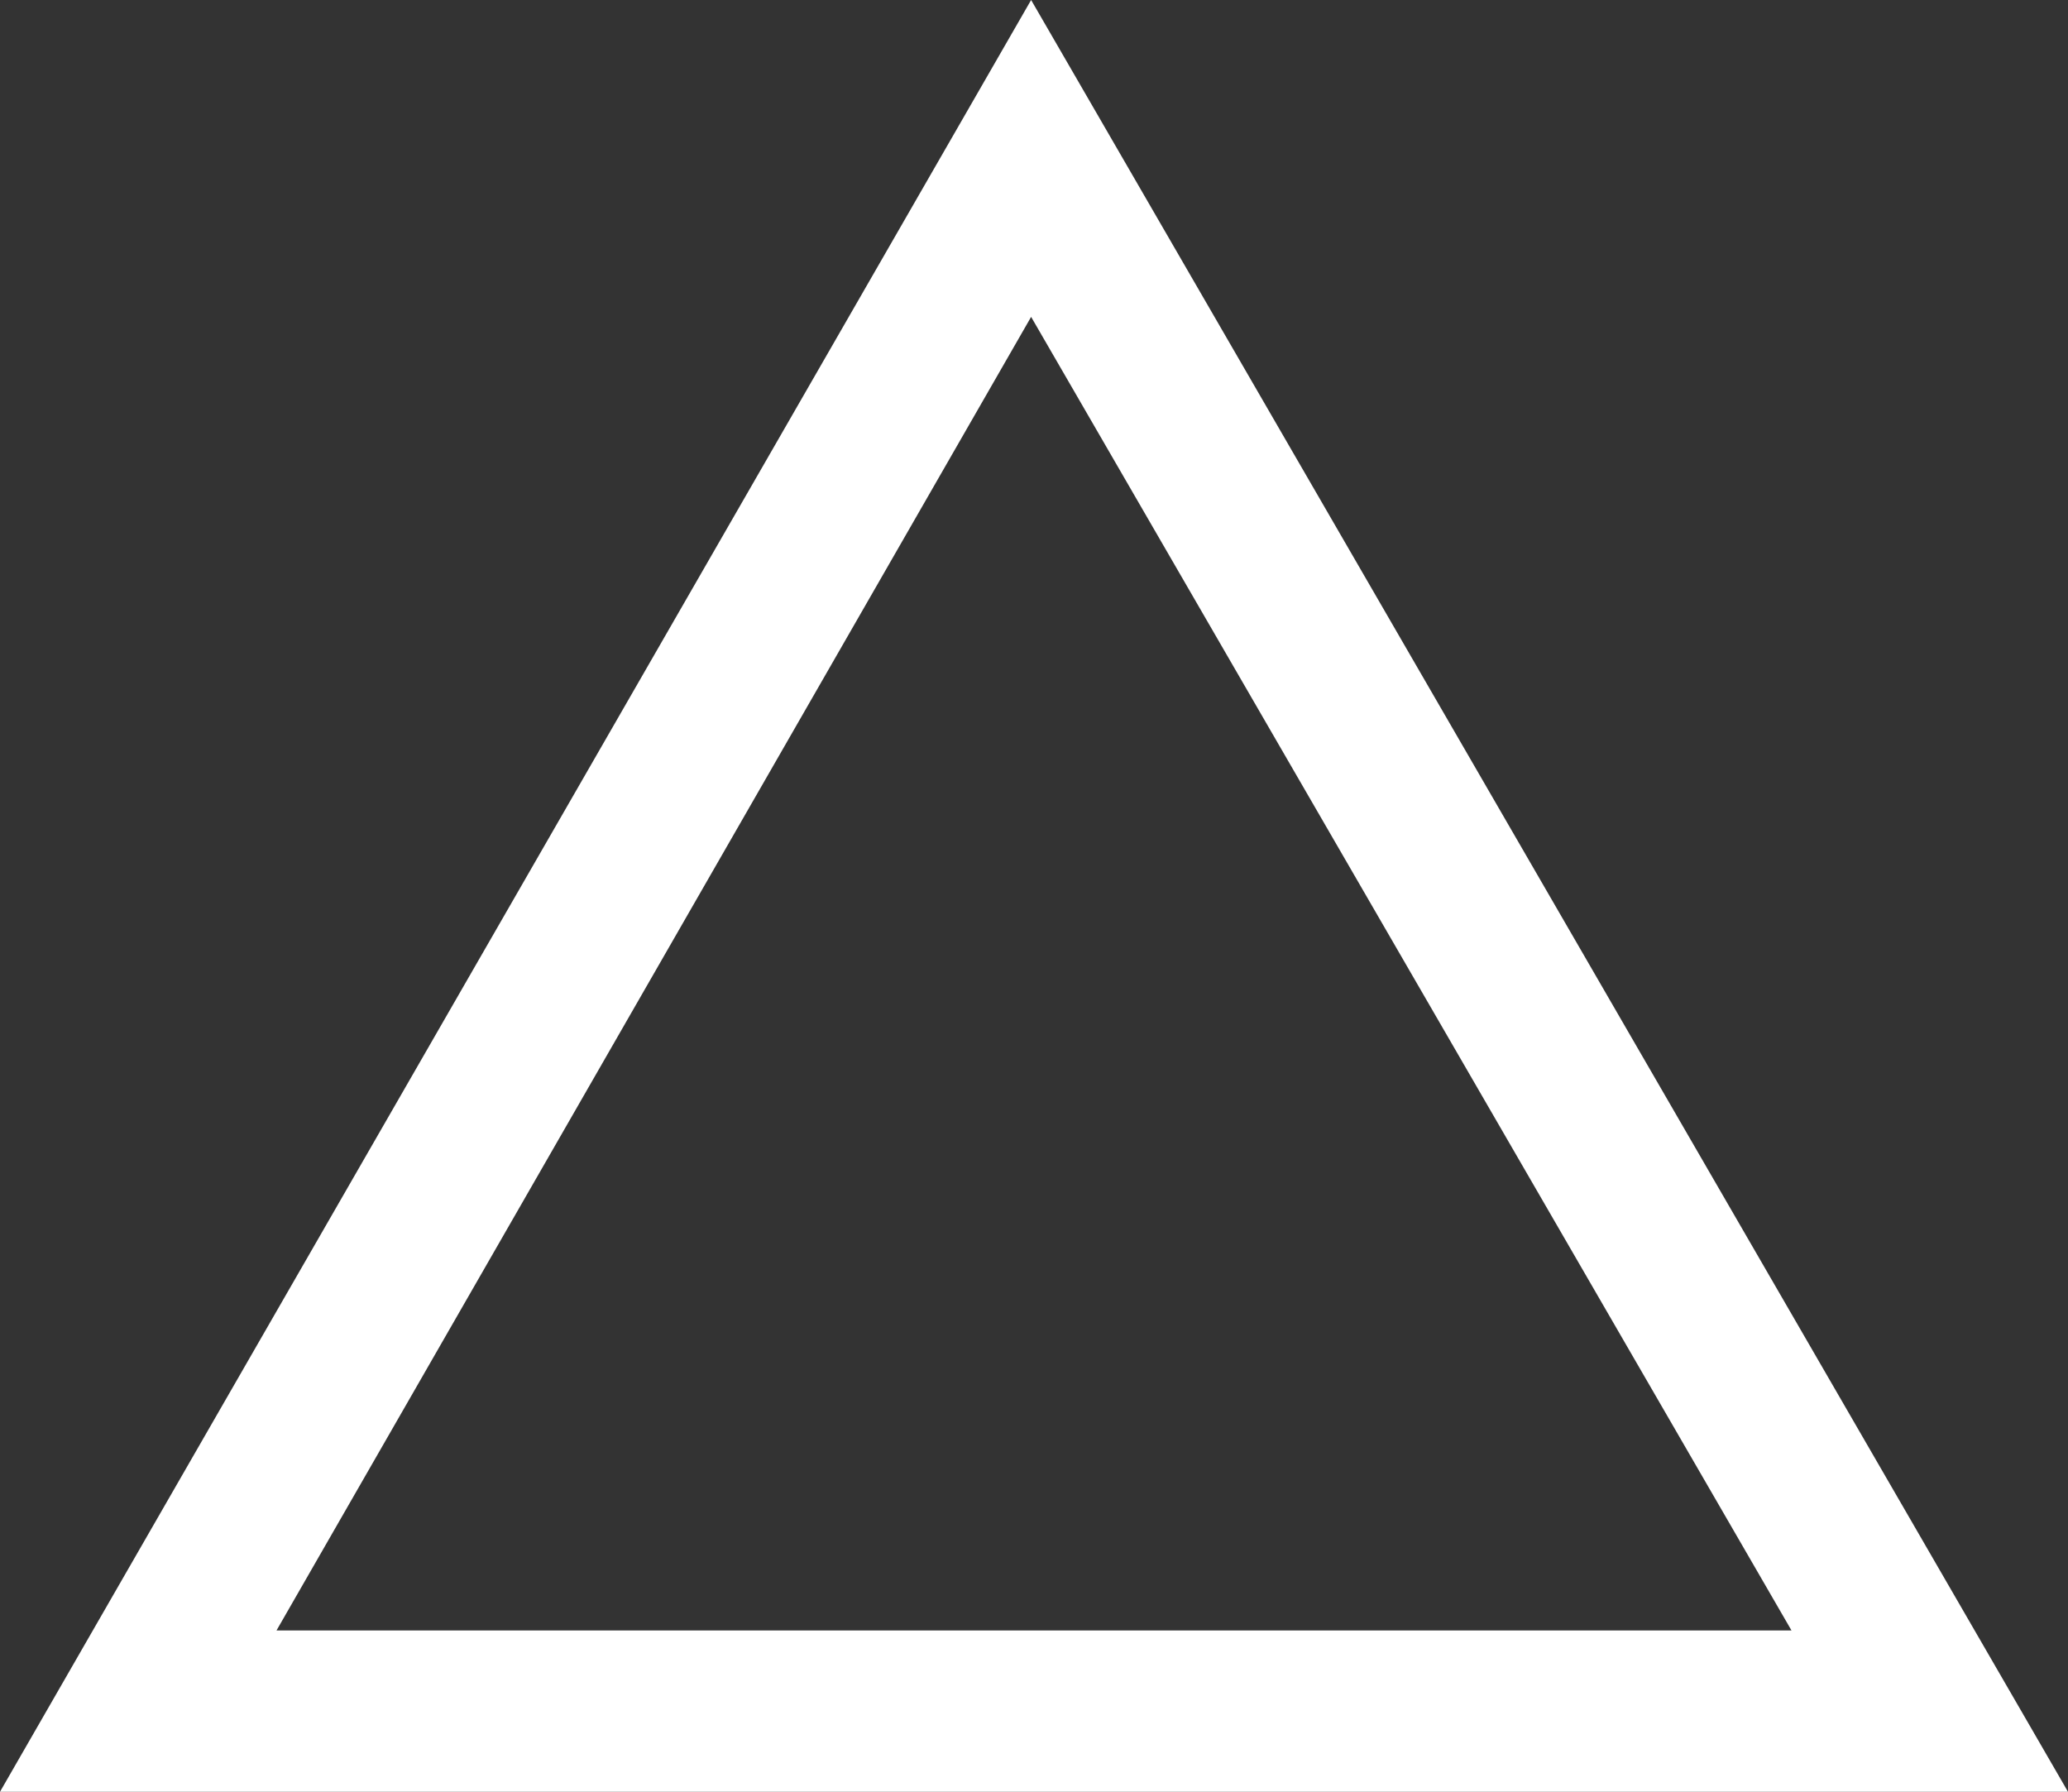 <?xml version="1.0" encoding="utf-8"?>
<!-- Generator: Adobe Illustrator 24.2.3, SVG Export Plug-In . SVG Version: 6.00 Build 0)  -->
<svg version="1.1" id="レイヤー_1" xmlns="http://www.w3.org/2000/svg" xmlns:xlink="http://www.w3.org/1999/xlink" x="0px"
	 y="0px" viewBox="0 0 35.9 31.1" style="enable-background:new 0 0 35.9 31.1;" xml:space="preserve">
<rect x="0" y="0" width="35.9" height="31.1" fill="#333333" stroke="none"/>
<style type="text/css">
	.st0{fill:#FFFFFF;}
</style>
<path class="st0" d="M35.9,31.1H0L17.9,0L35.9,31.1z M4.8,28.3h26.3L17.9,5.5L4.8,28.3z"/>
</svg>
